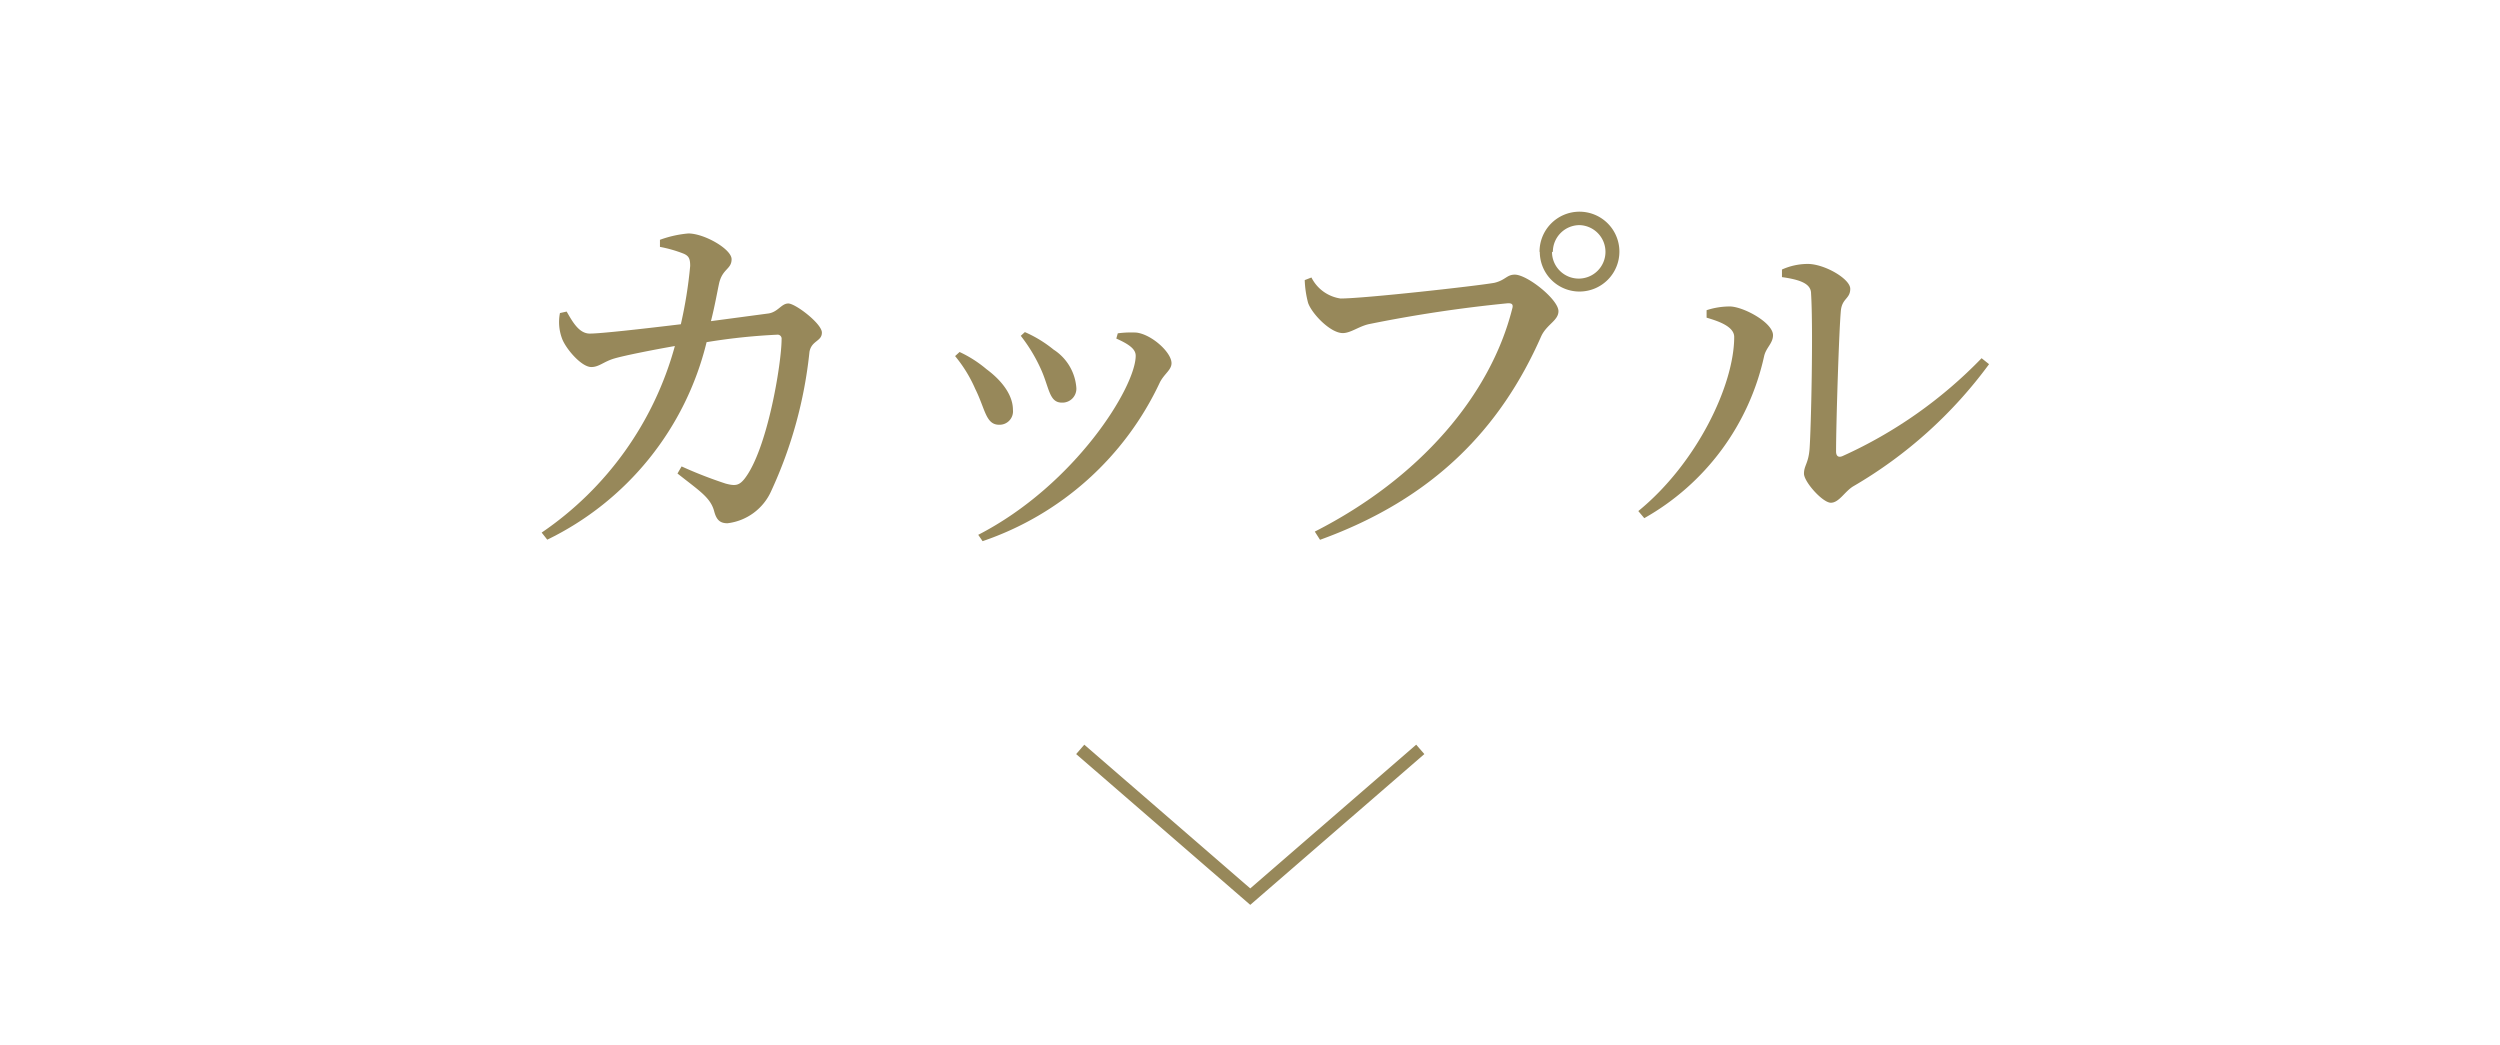 <svg xmlns="http://www.w3.org/2000/svg" viewBox="0 0 201 84"><defs><style>.cls-1{fill:#fff;}.cls-2{fill:#97885a;}.cls-3{fill:none;stroke:#97885a;stroke-miterlimit:10;}</style></defs><g id="レイヤー_2" data-name="レイヤー 2"><g id="画像"><rect class="cls-1" width="201" height="84"/><path class="cls-2" d="M61.73,25.21c.81-.09,1.08-.81,1.65-.81s2.7,1.62,2.7,2.34-.84.63-1,1.56A35.25,35.25,0,0,1,62,39.49a4.42,4.42,0,0,1-3.51,2.58c-.63,0-.9-.3-1.08-1-.3-1.08-1.2-1.62-2.94-3l.33-.57a34.33,34.33,0,0,0,3.54,1.38c.78.21,1.08.15,1.5-.36,1.86-2.34,3-9.33,3-11.25a.32.32,0,0,0-.36-.36,48.85,48.85,0,0,0-5.67.6A23.94,23.94,0,0,1,44,43.39l-.45-.57a26.63,26.63,0,0,0,10.71-15c-1.71.3-4,.75-4.86,1s-1.23.69-1.86.69c-.81,0-2.1-1.53-2.37-2.34a3.77,3.77,0,0,1-.15-2l.54-.12c.48.84,1,1.77,1.86,1.77s4.08-.36,7.32-.75a35.62,35.62,0,0,0,.75-4.68c0-.57-.09-.81-.54-1a10.44,10.44,0,0,0-1.89-.54v-.57a8.91,8.91,0,0,1,2.28-.51c1.29,0,3.48,1.26,3.48,2.07s-.72.75-1,1.92c-.15.69-.36,1.89-.66,3.06Z"/><path class="cls-2" d="M76.79,28.63l.36-.33a9.59,9.59,0,0,1,2.16,1.38c1.35,1,2.13,2.16,2.13,3.27a1.08,1.08,0,0,1-1.11,1.2c-1.08,0-1.11-1.26-1.92-2.88A11,11,0,0,0,76.79,28.63ZM79,43.51,78.65,43c7.77-4,12.66-11.88,12.66-14.4,0-.51-.48-.9-1.56-1.38l.12-.42a8,8,0,0,1,1.5-.06c1.23.15,2.82,1.59,2.82,2.46,0,.54-.57.84-.93,1.53A24.4,24.4,0,0,1,79,43.51ZM82.07,27l.33-.3a9.91,9.91,0,0,1,2.31,1.41,4,4,0,0,1,1.83,3.09,1.12,1.12,0,0,1-1.17,1.17c-1.05,0-1-1.26-1.74-2.82A12.89,12.89,0,0,0,82.07,27Z"/><path class="cls-2" d="M107.78,24c1.89,0,10.89-1,12.36-1.26.9-.21,1-.66,1.65-.66,1,0,3.51,2,3.51,2.94,0,.75-.93,1.05-1.38,2-3.27,7.44-8.67,13.08-17.79,16.38l-.42-.66c8.49-4.32,14.13-11,15.87-17.91.12-.39-.06-.45-.33-.45a109.87,109.87,0,0,0-11.19,1.68c-.81.18-1.47.72-2.1.72-1,0-2.49-1.56-2.79-2.43a8.21,8.21,0,0,1-.27-1.83l.54-.21A3.11,3.11,0,0,0,107.78,24Zm16-3.72A3.21,3.21,0,1,1,127,23.44,3.19,3.19,0,0,1,123.8,20.23Zm1,0A2.15,2.15,0,1,0,127,18.1,2.15,2.15,0,0,0,124.85,20.23Z"/><path class="cls-2" d="M137.21,25.54v-.6a6,6,0,0,1,1.92-.3c1.14.06,3.42,1.32,3.42,2.31,0,.66-.57,1-.72,1.71a19.83,19.83,0,0,1-9.63,13l-.48-.57c4.71-3.84,7.71-10.14,7.71-14C139.43,26.2,138,25.78,137.21,25.54Zm6.06-3.87a5.07,5.07,0,0,1,2.07-.45c1.35,0,3.42,1.2,3.42,2s-.63.75-.75,1.71c-.15,1.5-.39,9.12-.39,11.37,0,.39.21.51.54.36a36.31,36.31,0,0,0,11.16-7.86l.6.48A35.94,35.94,0,0,1,149,39.1c-.69.42-1.14,1.32-1.8,1.32s-2.16-1.68-2.16-2.34.36-.81.45-2c.12-1.65.3-9.6.12-12.48,0-.78-.84-1.11-2.34-1.32Z"/><polyline class="cls-3" points="114.19 60.25 100.52 72.09 86.85 60.25"/></g></g></svg>